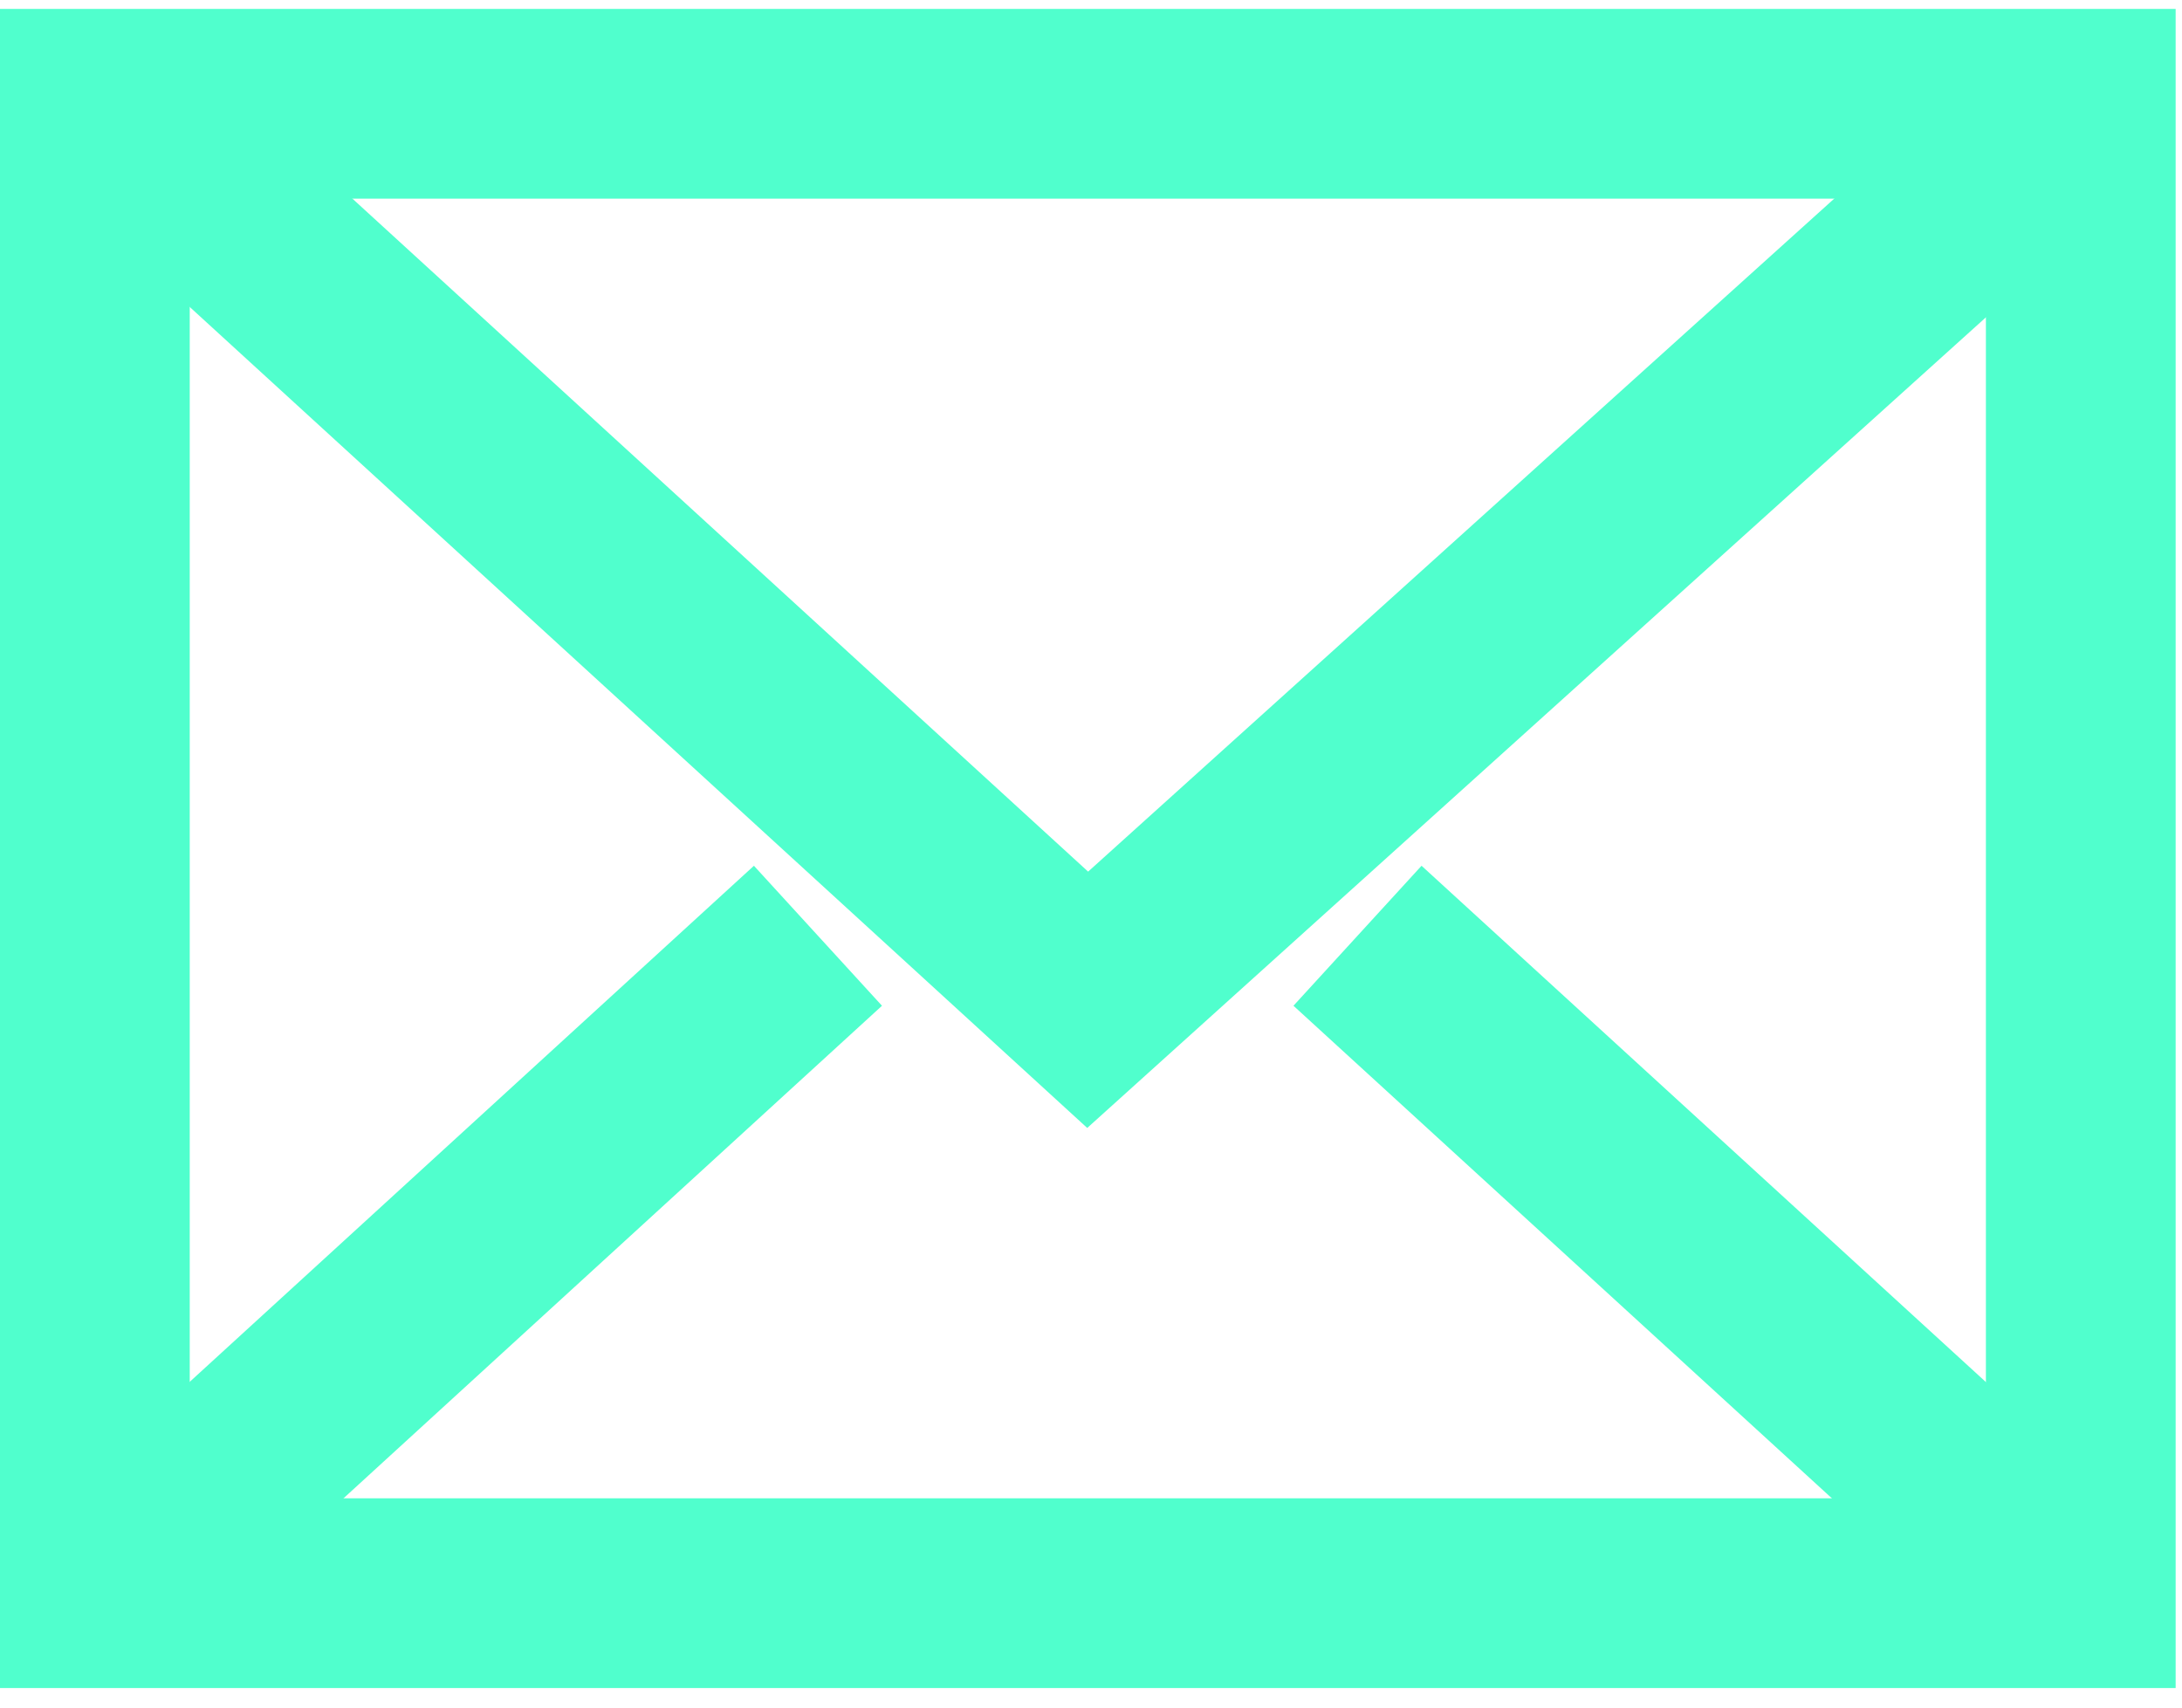 <svg width="23" height="18" viewBox="0 0 23 18" fill="none" xmlns="http://www.w3.org/2000/svg">
<path d="M21.933 1.094H1V16.794H21.933V1.094Z" stroke="#50FFCD" stroke-width="2" stroke-miterlimit="10" stroke-linecap="square"/>
<path d="M1.773 1.673L11.465 10.539L21.46 1.523" stroke="#50FFCD" stroke-width="2" stroke-miterlimit="10" stroke-linecap="square"/>
<path d="M7.884 10.539L1.773 16.129" stroke="#50FFCD" stroke-width="2" stroke-miterlimit="10" stroke-linecap="square"/>
<path d="M21.157 16.129L15.047 10.539" stroke="#50FFCD" stroke-width="2" stroke-miterlimit="10" stroke-linecap="square"/>
</svg>
